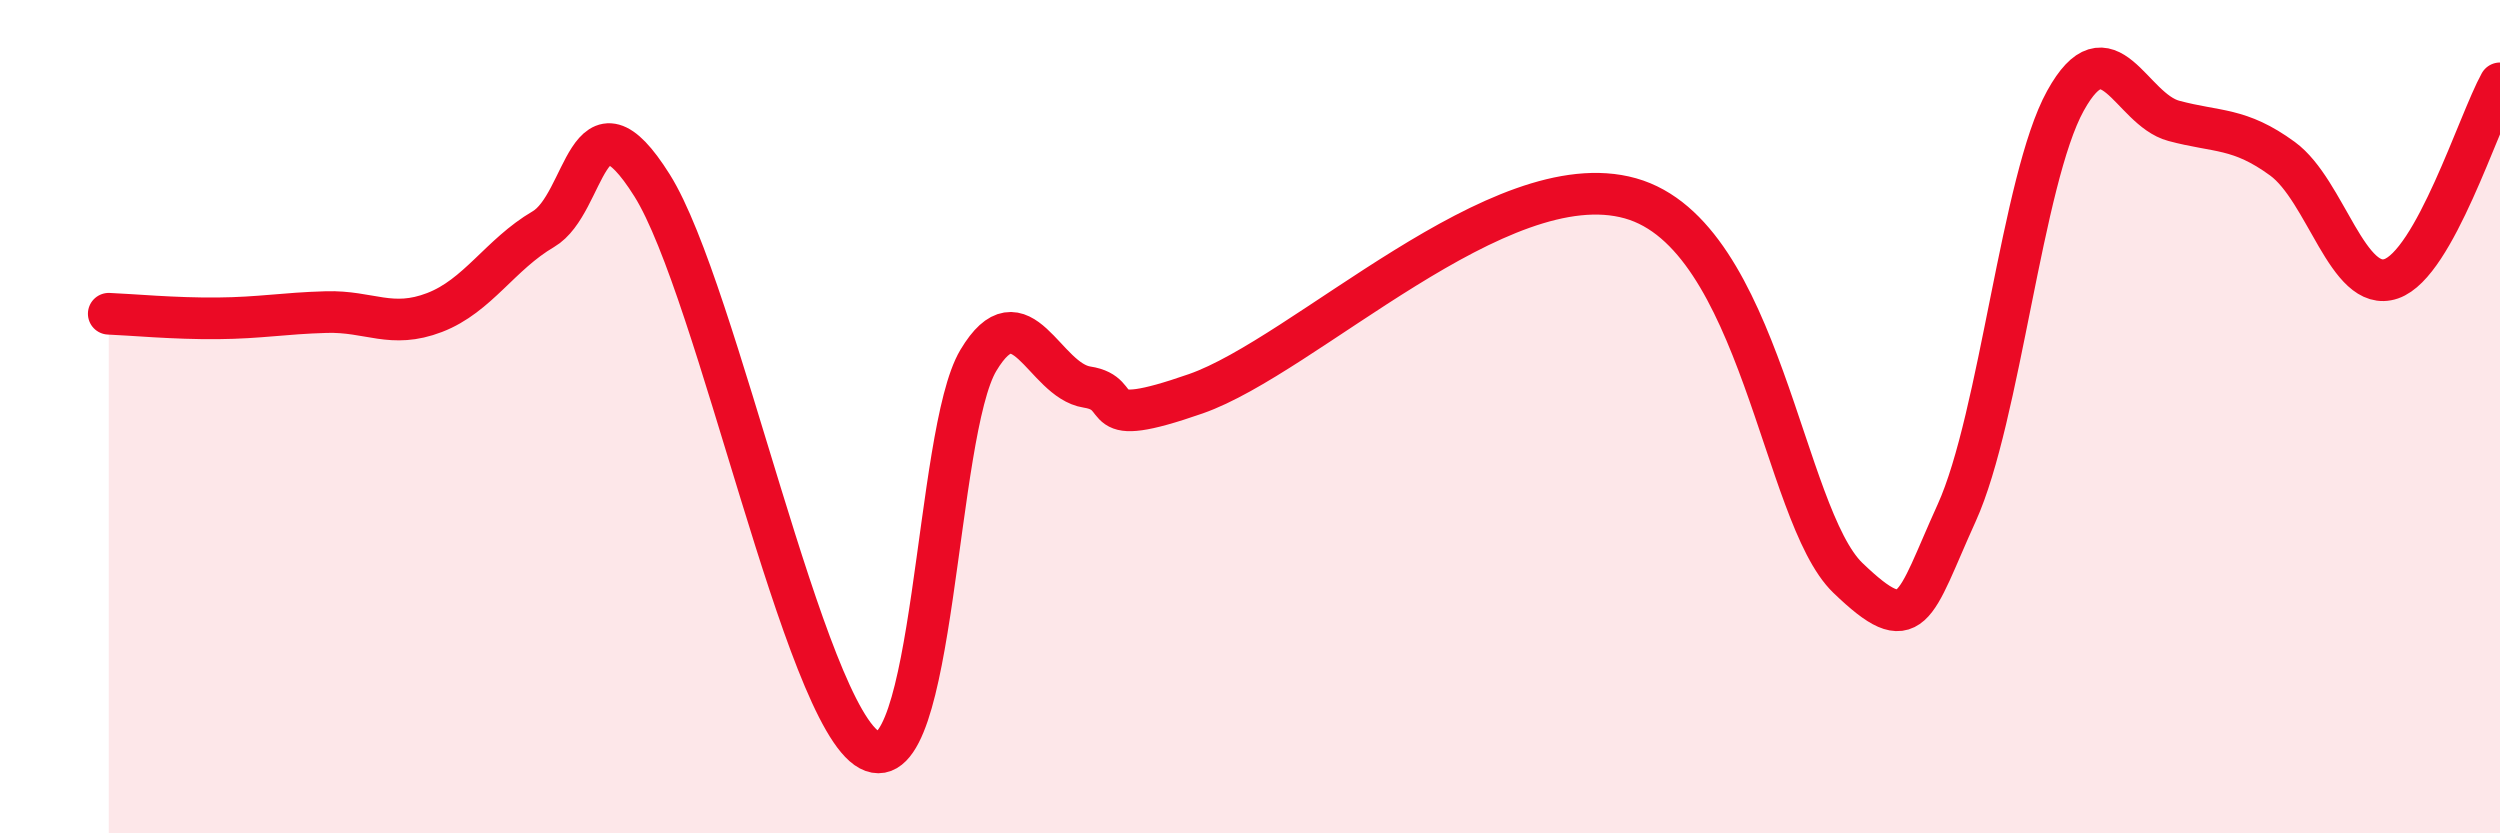 
    <svg width="60" height="20" viewBox="0 0 60 20" xmlns="http://www.w3.org/2000/svg">
      <path
        d="M 2.61,7.53 C 3.13,7.55 4.18,7.65 5.22,7.64 C 6.26,7.63 6.79,7.52 7.83,7.49 C 8.87,7.46 9.39,7.9 10.43,7.5 C 11.47,7.1 12,6.11 13.04,5.5 C 14.08,4.89 14.08,1.95 15.65,4.45 C 17.22,6.95 19.3,17.16 20.87,18 C 22.44,18.84 22.44,10.39 23.48,8.65 C 24.52,6.91 25.05,9.13 26.09,9.29 C 27.13,9.45 26.09,10.36 28.7,9.45 C 31.31,8.54 36,3.88 39.13,4.76 C 42.26,5.64 42.78,12.36 44.35,13.87 C 45.92,15.38 45.92,14.6 46.96,12.31 C 48,10.02 48.53,4.3 49.57,2.42 C 50.61,0.54 51.13,2.62 52.17,2.9 C 53.21,3.18 53.74,3.05 54.78,3.81 C 55.82,4.57 56.35,7.05 57.39,6.69 C 58.43,6.33 59.48,2.94 60,2L60 20L2.61 20Z"
        fill="#EB0A25"
        opacity="0.1"
        stroke-linecap="round"
        stroke-linejoin="round"
      />
      <path
        d="M 2.61,7.53 C 3.13,7.55 4.18,7.65 5.22,7.64 C 6.26,7.63 6.79,7.52 7.83,7.49 C 8.87,7.46 9.39,7.9 10.43,7.5 C 11.47,7.1 12,6.11 13.04,5.5 C 14.08,4.89 14.08,1.95 15.65,4.45 C 17.22,6.95 19.3,17.16 20.87,18 C 22.44,18.84 22.44,10.39 23.48,8.65 C 24.52,6.91 25.05,9.13 26.09,9.29 C 27.13,9.45 26.09,10.36 28.7,9.45 C 31.31,8.54 36,3.88 39.13,4.76 C 42.26,5.64 42.78,12.36 44.35,13.87 C 45.92,15.38 45.92,14.6 46.96,12.31 C 48,10.02 48.53,4.3 49.57,2.42 C 50.61,0.54 51.13,2.62 52.17,2.9 C 53.21,3.18 53.74,3.05 54.78,3.81 C 55.82,4.57 56.35,7.05 57.39,6.69 C 58.43,6.33 59.48,2.94 60,2"
        stroke="#EB0A25"
        stroke-width="1"
        fill="none"
        stroke-linecap="round"
        stroke-linejoin="round"
      />
    </svg>
  